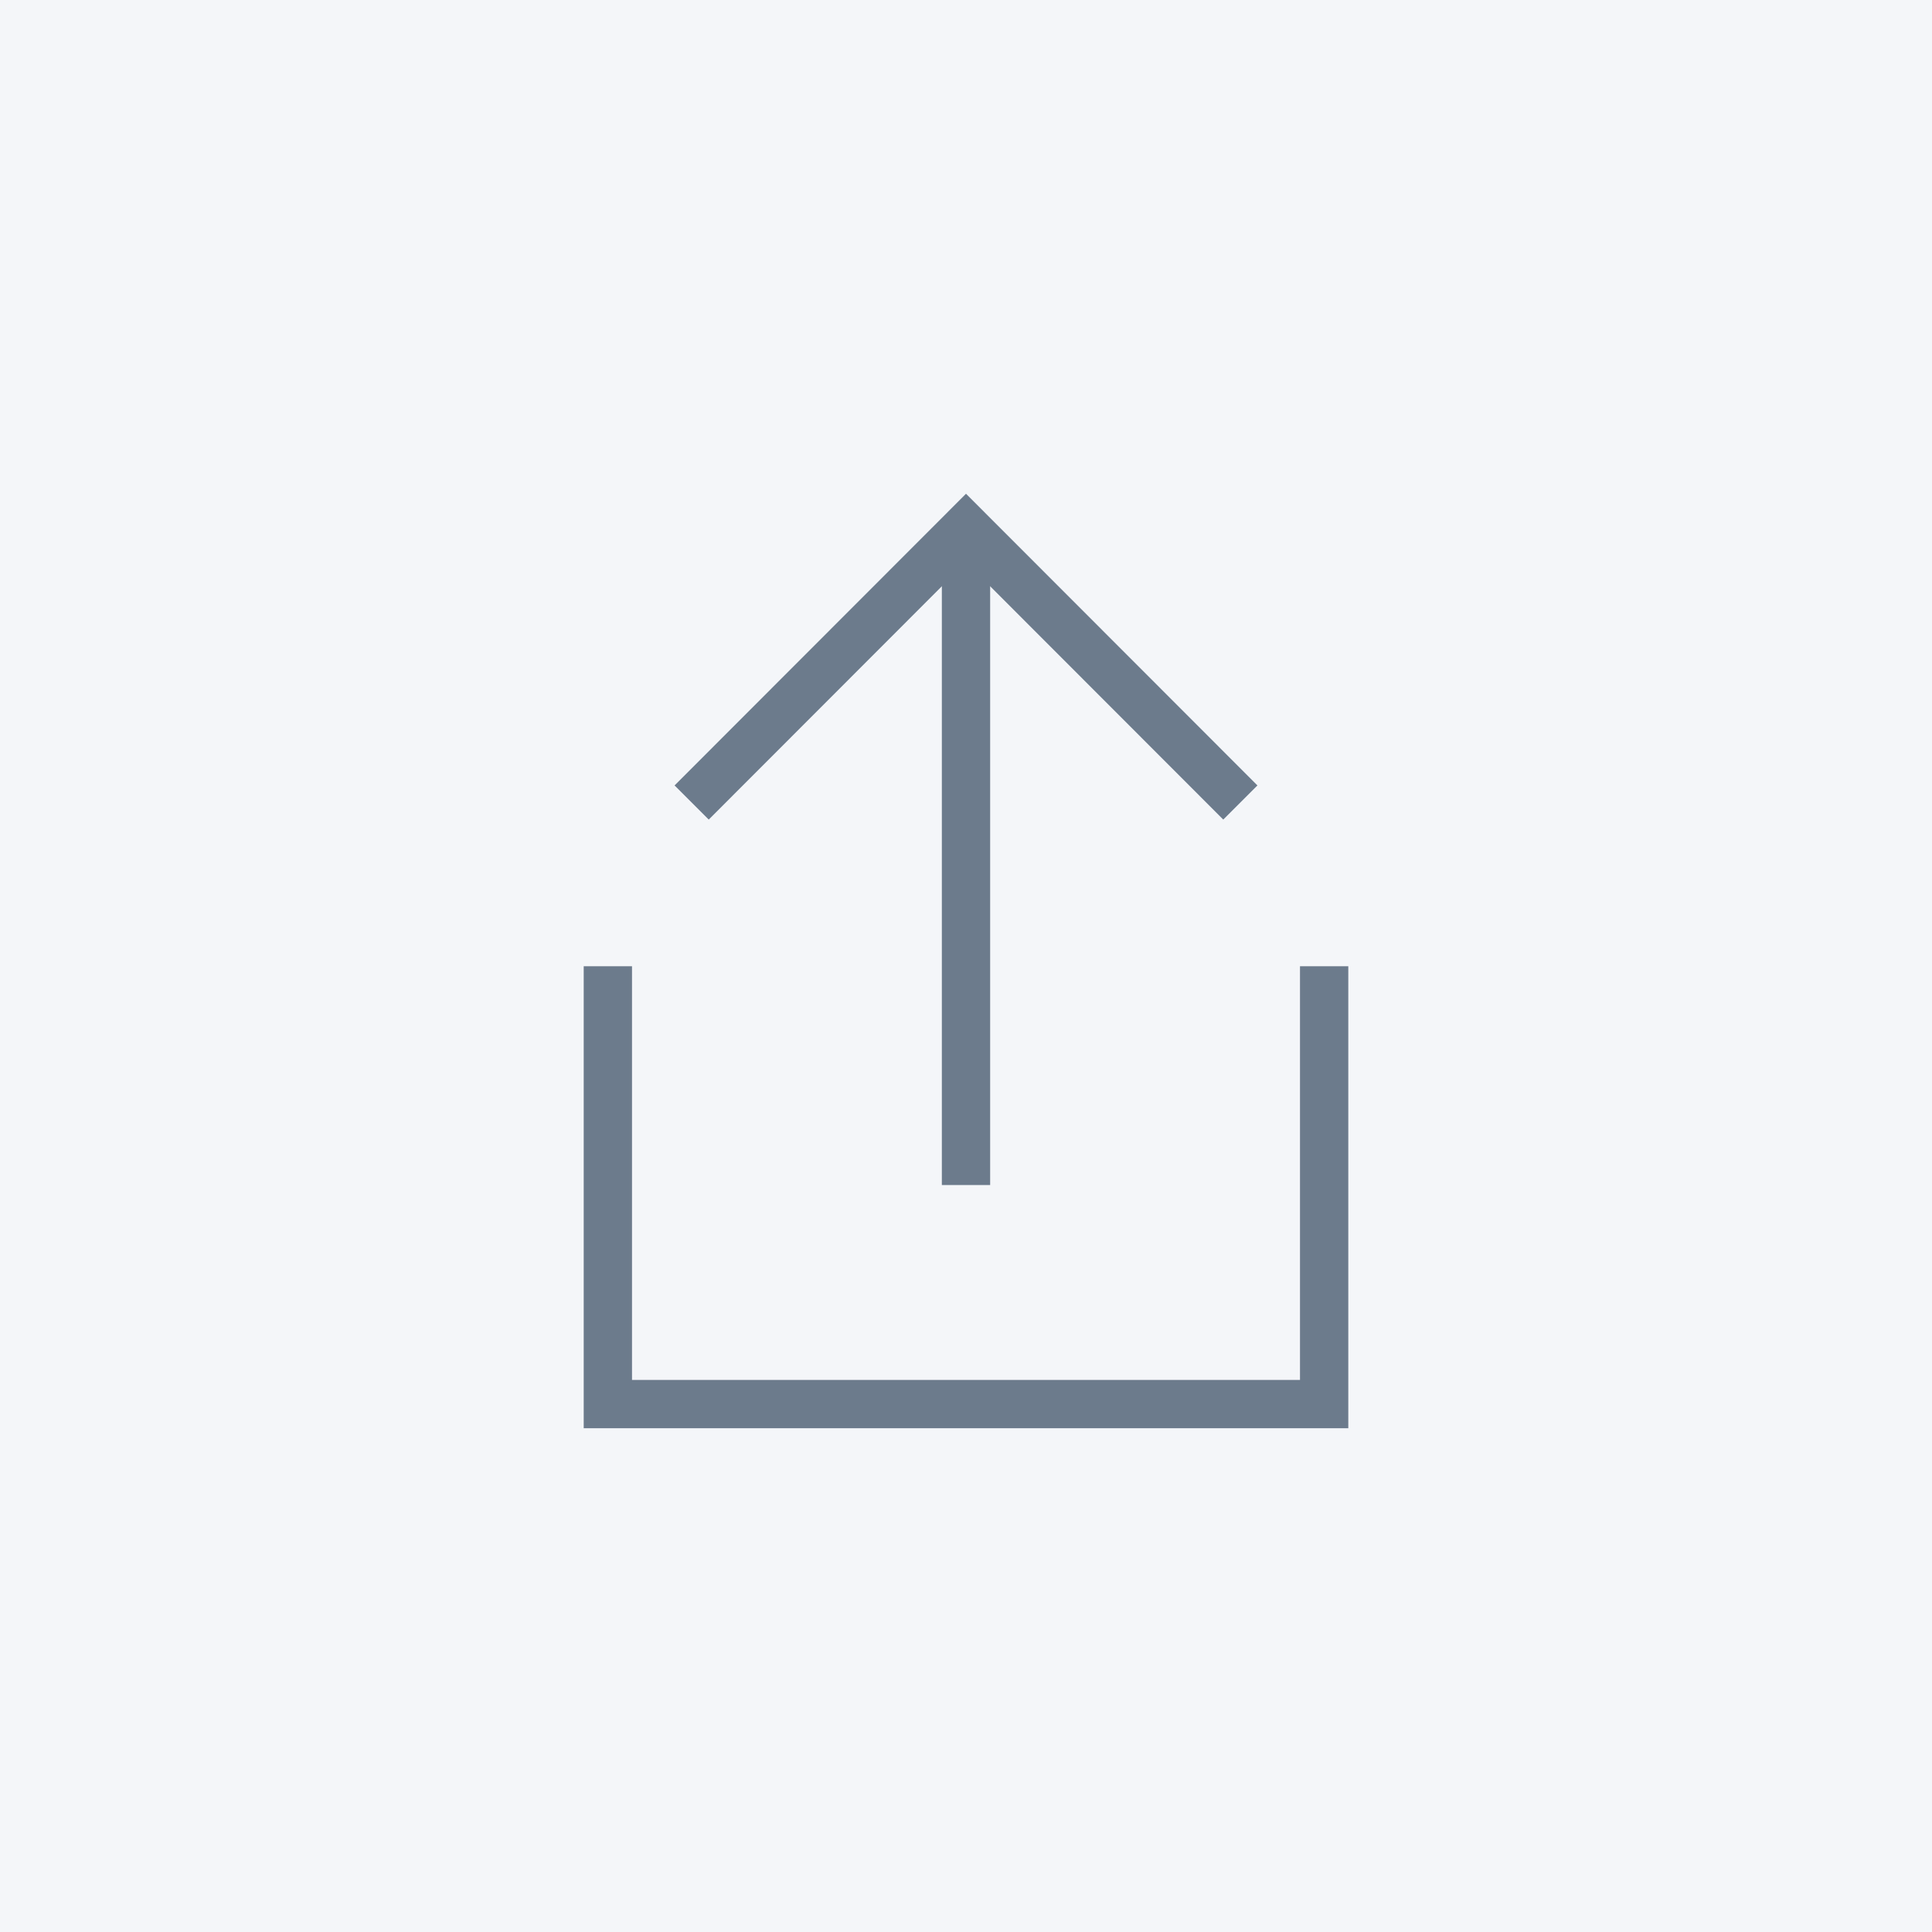 <svg xmlns="http://www.w3.org/2000/svg" viewBox="0 0 80 80"><title>icon-update</title><rect width="80" height="80" style="fill:#f4f6f9"/><polyline points="28.64 33.23 40 21.86 51.36 33.23" style="fill:none;stroke:#6c7b8c;stroke-miterlimit:10;stroke-width:2px"/><polyline points="54.83 40.01 54.83 58.14 25.17 58.14 25.17 40.01" style="fill:none;stroke:#6c7b8c;stroke-miterlimit:10;stroke-width:2px"/><line x1="40" y1="21.86" x2="40" y2="49.07" style="fill:none;stroke:#6c7b8c;stroke-miterlimit:10;stroke-width:2px"/></svg>